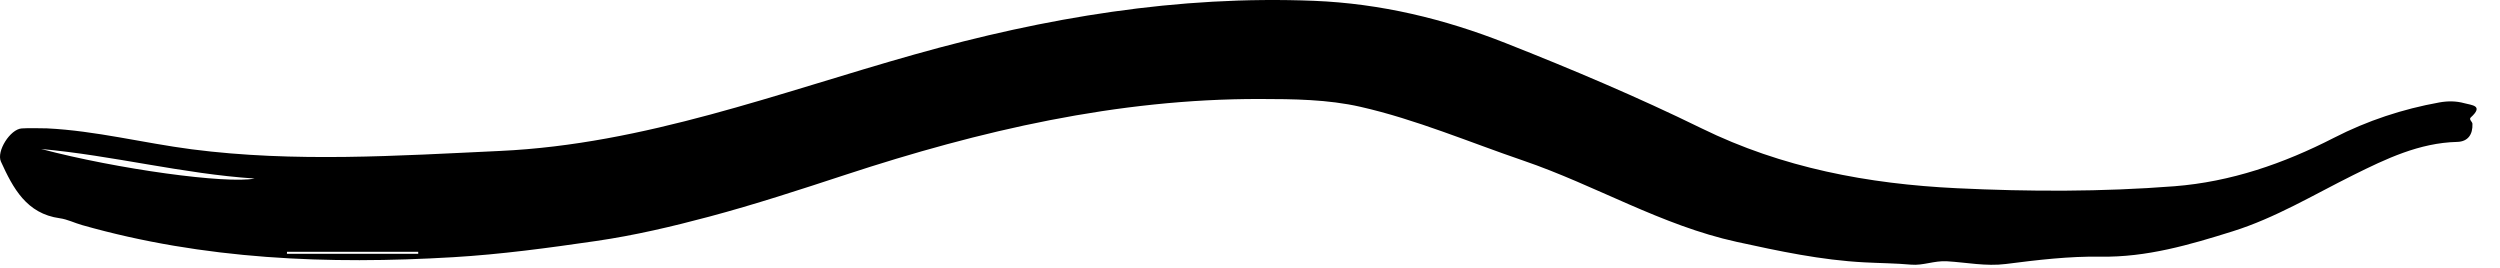 <svg width="84" height="9" viewBox="0 0 84 9" fill="none" xmlns="http://www.w3.org/2000/svg">
<path fill-rule="evenodd" clip-rule="evenodd" d="M9.643 8.46C9.643 8.483 9.642 8.506 9.641 8.528L14.052 8.528L14.052 8.46L9.643 8.46ZM8.556 5.999C6.142 5.84 3.788 5.224 1.382 5.006C3.95 5.686 7.618 6.186 8.556 5.999ZM1.58 4.313C3.223 4.394 4.82 4.806 6.446 5.017C9.902 5.463 13.353 5.233 16.815 5.071C21.659 4.845 26.143 3.12 30.731 1.829C35.13 0.591 39.575 -0.157 44.156 0.028C46.39 0.119 48.522 0.632 50.592 1.449C52.817 2.327 55.022 3.259 57.172 4.312C59.885 5.642 62.775 6.181 65.742 6.324C68.179 6.442 70.623 6.447 73.059 6.258C74.955 6.11 76.729 5.498 78.425 4.628C79.543 4.055 80.728 3.664 81.966 3.441C82.252 3.39 82.529 3.393 82.803 3.468C83.047 3.536 83.464 3.541 83.018 3.946C82.945 4.013 83.071 4.091 83.074 4.158C83.089 4.516 82.925 4.759 82.561 4.768C81.29 4.799 80.17 5.336 79.069 5.883C77.733 6.547 76.447 7.325 75.019 7.772C73.575 8.225 72.128 8.649 70.579 8.624C69.519 8.607 68.452 8.735 67.397 8.87C66.727 8.955 66.069 8.817 65.42 8.779C64.987 8.753 64.618 8.929 64.21 8.892C63.689 8.845 63.164 8.843 62.642 8.815C61.189 8.74 59.774 8.437 58.355 8.127C55.829 7.575 53.605 6.224 51.182 5.396C49.363 4.775 47.582 4.014 45.711 3.589C44.619 3.34 43.46 3.327 42.331 3.326C37.541 3.318 32.934 4.387 28.406 5.873C26.889 6.371 25.366 6.869 23.831 7.279C22.591 7.61 21.326 7.909 20.032 8.097C18.432 8.33 16.833 8.547 15.226 8.642C11.024 8.891 6.849 8.725 2.762 7.564C2.508 7.493 2.264 7.368 2.007 7.333C0.892 7.179 0.44 6.327 0.031 5.429C-0.126 5.082 0.343 4.34 0.73 4.315C1.012 4.297 1.297 4.312 1.58 4.313Z" fill="black"/>
</svg>
